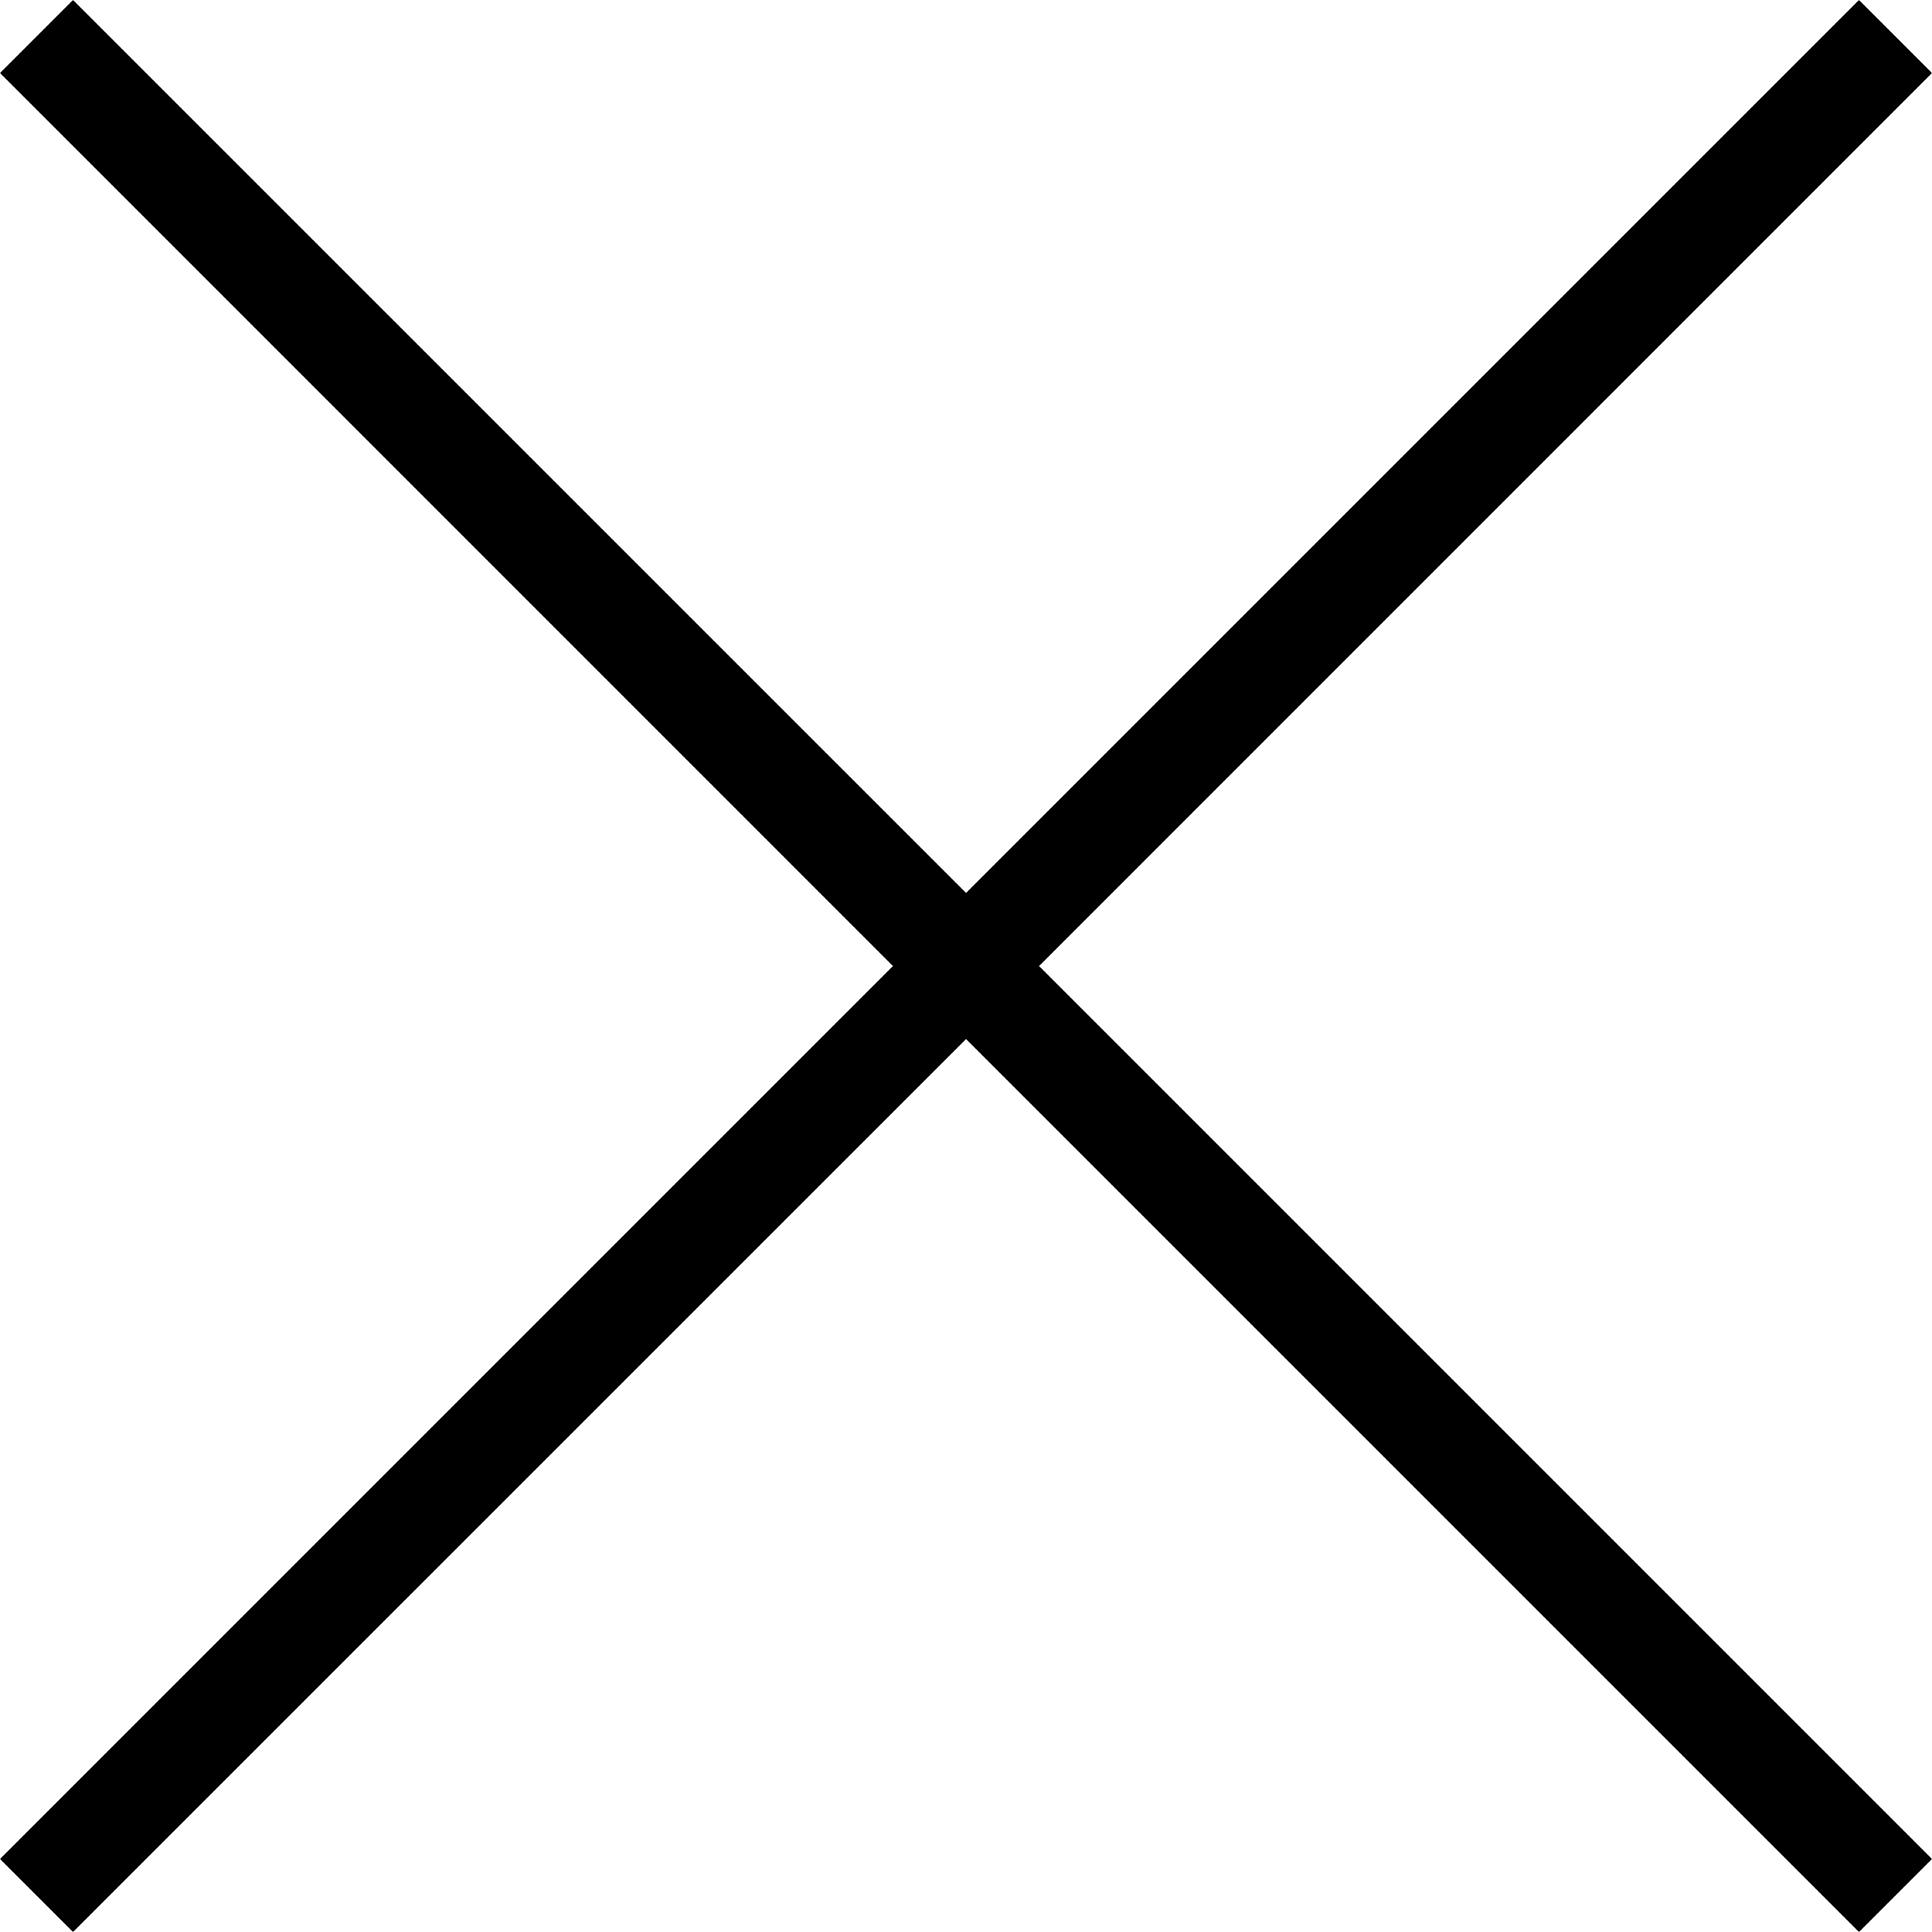 <svg xmlns="http://www.w3.org/2000/svg" id="fd33609b-87ea-461a-a4a2-ffe0d83a2bfe" data-name="Layer 1" width="18.707" height="18.707" viewBox="0 0 18.707 18.707"><polygon points="18.707 0.707 18 0 9.354 8.646 0.707 0 0 0.707 8.646 9.354 0 18 0.707 18.707 9.354 10.061 18 18.707 18.707 18 10.061 9.354 18.707 0.707"></polygon></svg>
